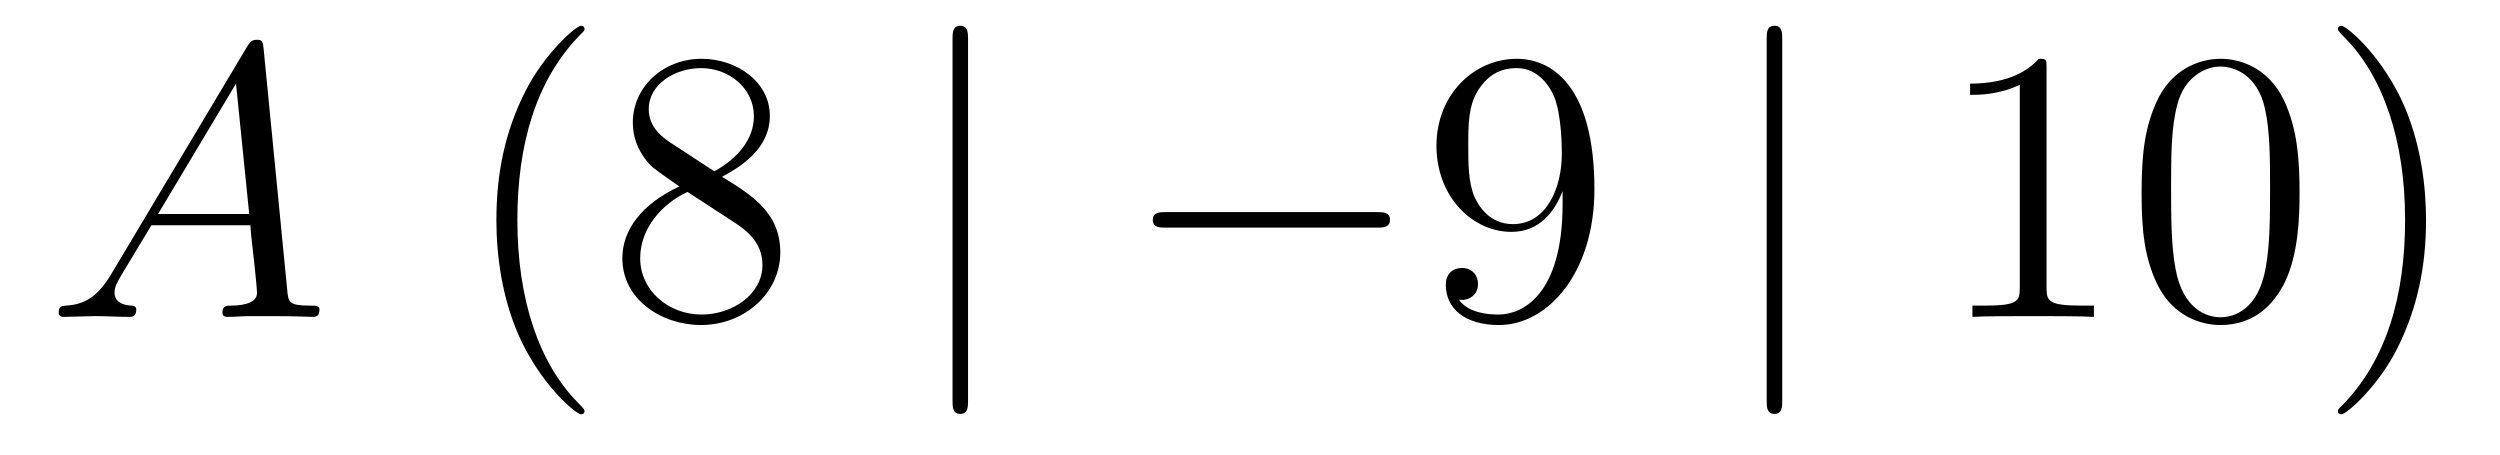 <?xml version='1.0'?>
<!-- This file was generated by dvisvgm 1.14.1 -->
<svg height='14pt' version='1.1' viewBox='0 -14 77 14' width='77pt' xmlns='http://www.w3.org/2000/svg' xmlns:xlink='http://www.w3.org/1999/xlink'>
<g id='page1'>
<g transform='matrix(1 0 0 1 -127 650)'>
<path d='M130.432 -655.567C130.014 -654.862 129.608 -654.622 129.033 -654.587C128.902 -654.575 128.807 -654.575 128.807 -654.36C128.807 -654.288 128.866 -654.24 128.95 -654.24C129.165 -654.24 129.703 -654.264 129.918 -654.264C130.265 -654.264 130.647 -654.24 130.982 -654.24C131.054 -654.24 131.197 -654.24 131.197 -654.467C131.197 -654.575 131.102 -654.587 131.03 -654.587C130.755 -654.611 130.528 -654.706 130.528 -654.993C130.528 -655.16 130.6 -655.292 130.755 -655.555L131.663 -657.061H134.712C134.724 -656.953 134.724 -656.858 134.736 -656.75C134.772 -656.44 134.915 -655.196 134.915 -654.969C134.915 -654.611 134.305 -654.587 134.114 -654.587C133.983 -654.587 133.851 -654.587 133.851 -654.372C133.851 -654.24 133.959 -654.24 134.03 -654.24C134.233 -654.24 134.473 -654.264 134.676 -654.264H135.357C136.087 -654.264 136.613 -654.24 136.624 -654.24C136.708 -654.24 136.84 -654.24 136.84 -654.467C136.84 -654.587 136.732 -654.587 136.553 -654.587C135.895 -654.587 135.883 -654.694 135.848 -655.053L135.118 -662.512C135.094 -662.751 135.047 -662.775 134.915 -662.775C134.795 -662.775 134.724 -662.751 134.616 -662.572L130.432 -655.567ZM131.867 -657.408L134.269 -661.424L134.676 -657.408H131.867Z' fill-rule='evenodd'/>
<path d='M145.003 -651.335C145.003 -651.371 145.003 -651.395 144.8 -651.598C143.604 -652.806 142.935 -654.778 142.935 -657.217C142.935 -659.536 143.497 -661.532 144.883 -662.943C145.003 -663.05 145.003 -663.074 145.003 -663.11C145.003 -663.182 144.943 -663.206 144.895 -663.206C144.74 -663.206 143.76 -662.345 143.174 -661.173C142.564 -659.966 142.289 -658.687 142.289 -657.217C142.289 -656.152 142.457 -654.73 143.078 -653.451C143.783 -652.017 144.764 -651.239 144.895 -651.239C144.943 -651.239 145.003 -651.263 145.003 -651.335ZM149.24 -658.555C149.838 -658.878 150.711 -659.428 150.711 -660.432C150.711 -661.472 149.706 -662.189 148.606 -662.189C147.423 -662.189 146.491 -661.317 146.491 -660.229C146.491 -659.823 146.61 -659.416 146.945 -659.01C147.076 -658.854 147.088 -658.842 147.925 -658.257C146.766 -657.719 146.168 -656.918 146.168 -656.045C146.168 -654.778 147.375 -653.989 148.595 -653.989C149.922 -653.989 151.033 -654.969 151.033 -656.224C151.033 -657.444 150.172 -657.982 149.24 -658.555ZM147.614 -659.631C147.459 -659.739 146.981 -660.05 146.981 -660.635C146.981 -661.413 147.794 -661.902 148.595 -661.902C149.455 -661.902 150.22 -661.281 150.22 -660.42C150.22 -659.691 149.694 -659.105 149.001 -658.723L147.614 -659.631ZM148.176 -658.089L149.623 -657.145C149.933 -656.942 150.483 -656.571 150.483 -655.842C150.483 -654.933 149.563 -654.312 148.606 -654.312C147.59 -654.312 146.718 -655.053 146.718 -656.045C146.718 -656.977 147.399 -657.731 148.176 -658.089Z' fill-rule='evenodd'/>
<path d='M156.816 -662.775C156.816 -662.99 156.816 -663.206 156.577 -663.206S156.338 -662.99 156.338 -662.775V-651.682C156.338 -651.467 156.338 -651.252 156.577 -651.252S156.816 -651.467 156.816 -651.682V-662.775Z' fill-rule='evenodd'/>
<path d='M169.392 -656.989C169.596 -656.989 169.811 -656.989 169.811 -657.228C169.811 -657.468 169.596 -657.468 169.392 -657.468H162.925C162.722 -657.468 162.507 -657.468 162.507 -657.228C162.507 -656.989 162.722 -656.989 162.925 -656.989H169.392Z' fill-rule='evenodd'/>
<path d='M175.128 -657.719C175.128 -654.897 173.873 -654.312 173.156 -654.312C172.869 -654.312 172.235 -654.348 171.936 -654.766H172.008C172.092 -654.742 172.522 -654.814 172.522 -655.256C172.522 -655.519 172.343 -655.746 172.032 -655.746C171.721 -655.746 171.53 -655.543 171.53 -655.232C171.53 -654.491 172.128 -653.989 173.168 -653.989C174.662 -653.989 176.108 -655.579 176.108 -658.173C176.108 -661.388 174.77 -662.189 173.718 -662.189C172.403 -662.189 171.243 -661.09 171.243 -659.512C171.243 -657.934 172.355 -656.858 173.55 -656.858C174.435 -656.858 174.889 -657.503 175.128 -658.113V-657.719ZM173.598 -657.097C172.845 -657.097 172.522 -657.707 172.415 -657.934C172.223 -658.388 172.223 -658.962 172.223 -659.5C172.223 -660.169 172.223 -660.743 172.534 -661.233C172.749 -661.556 173.072 -661.902 173.718 -661.902C174.399 -661.902 174.746 -661.305 174.865 -661.03C175.104 -660.444 175.104 -659.428 175.104 -659.249C175.104 -658.245 174.65 -657.097 173.598 -657.097Z' fill-rule='evenodd'/>
<path d='M181.893 -662.775C181.893 -662.99 181.893 -663.206 181.653 -663.206C181.414 -663.206 181.414 -662.99 181.414 -662.775V-651.682C181.414 -651.467 181.414 -651.252 181.653 -651.252C181.893 -651.252 181.893 -651.467 181.893 -651.682V-662.775Z' fill-rule='evenodd'/>
<path d='M190.034 -661.902C190.034 -662.178 190.034 -662.189 189.795 -662.189C189.508 -661.867 188.91 -661.424 187.679 -661.424V-661.078C187.954 -661.078 188.552 -661.078 189.209 -661.388V-655.16C189.209 -654.73 189.173 -654.587 188.121 -654.587H187.751V-654.24C188.073 -654.264 189.233 -654.264 189.627 -654.264C190.022 -654.264 191.17 -654.264 191.493 -654.24V-654.587H191.122C190.07 -654.587 190.034 -654.73 190.034 -655.16V-661.902ZM197.826 -658.065C197.826 -659.058 197.767 -660.026 197.336 -660.934C196.847 -661.927 195.985 -662.189 195.4 -662.189C194.706 -662.189 193.858 -661.843 193.416 -660.851C193.081 -660.097 192.961 -659.356 192.961 -658.065C192.961 -656.906 193.045 -656.033 193.475 -655.184C193.942 -654.276 194.766 -653.989 195.388 -653.989C196.428 -653.989 197.026 -654.611 197.372 -655.304C197.803 -656.2 197.826 -657.372 197.826 -658.065ZM195.388 -654.228C195.006 -654.228 194.228 -654.443 194.002 -655.746C193.87 -656.463 193.87 -657.372 193.87 -658.209C193.87 -659.189 193.87 -660.073 194.062 -660.779C194.264 -661.58 194.874 -661.95 195.388 -661.95C195.842 -661.95 196.536 -661.675 196.763 -660.648C196.918 -659.966 196.918 -659.022 196.918 -658.209C196.918 -657.408 196.918 -656.499 196.787 -655.77C196.56 -654.455 195.806 -654.228 195.388 -654.228ZM201.722 -657.217C201.722 -658.125 201.602 -659.607 200.933 -660.994C200.228 -662.428 199.248 -663.206 199.116 -663.206C199.068 -663.206 199.008 -663.182 199.008 -663.11C199.008 -663.074 199.008 -663.05 199.212 -662.847C200.407 -661.64 201.077 -659.667 201.077 -657.228C201.077 -654.909 200.515 -652.913 199.128 -651.502C199.008 -651.395 199.008 -651.371 199.008 -651.335C199.008 -651.263 199.068 -651.239 199.116 -651.239C199.272 -651.239 200.251 -652.1 200.838 -653.272C201.448 -654.491 201.722 -655.782 201.722 -657.217Z' fill-rule='evenodd'/>
</g>
</g>
</svg>
